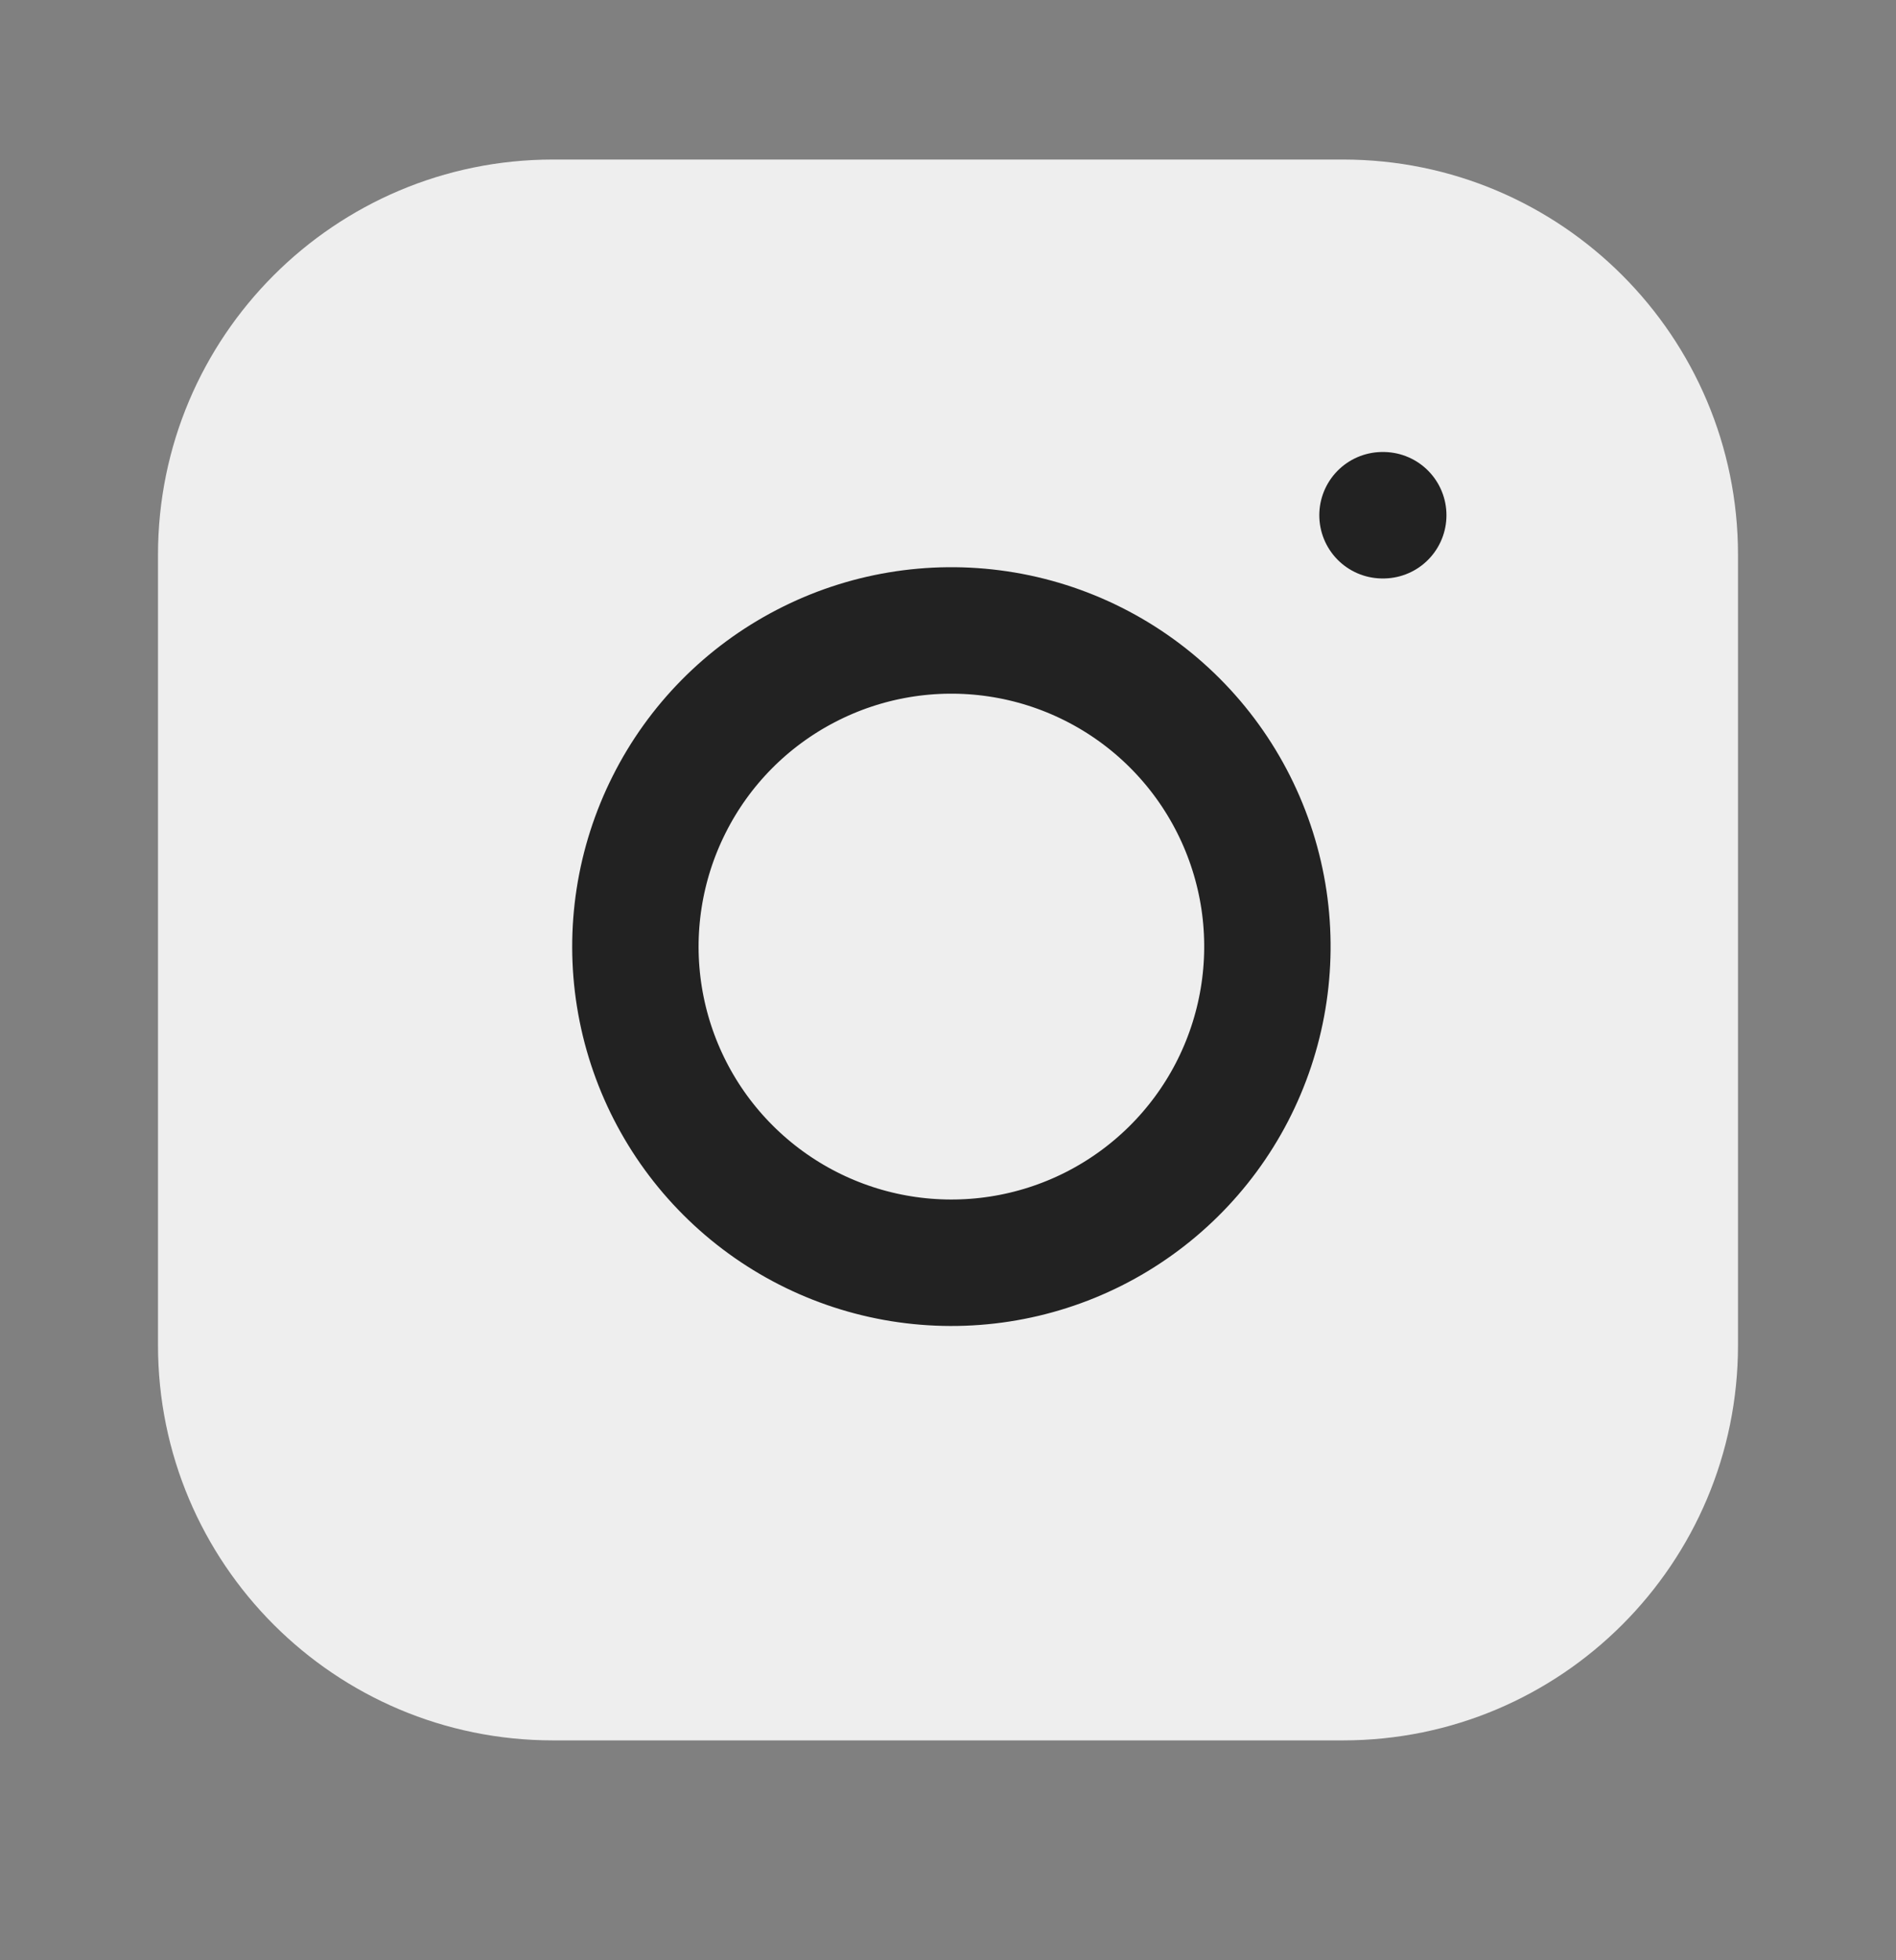 <svg width="30" height="31" viewBox="0 0 30 31" fill="none" xmlns="http://www.w3.org/2000/svg">
<rect x="0" y="0" width="30" height="31" fill="#808080" stroke="none"/>
<path d="M21.25 2.523H8.75C5.298 2.523 2.5 5.322 2.5 8.773V21.273C2.5 24.725 5.298 27.523 8.75 27.523H21.25C24.702 27.523 27.5 24.725 27.5 21.273V8.773C27.5 5.322 24.702 2.523 21.25 2.523Z" fill="#EEEEEE"/>
<path d="M20 14.236C20.154 15.277 19.976 16.339 19.492 17.273C19.008 18.206 18.241 18.963 17.302 19.436C16.362 19.909 15.298 20.073 14.259 19.906C13.221 19.739 12.262 19.249 11.518 18.505C10.774 17.762 10.284 16.802 10.117 15.764C9.95 14.726 10.115 13.661 10.588 12.722C11.06 11.782 11.817 11.016 12.751 10.532C13.684 10.047 14.747 9.87 15.787 10.024C16.848 10.181 17.831 10.676 18.589 11.434C19.348 12.193 19.842 13.175 20 14.236Z" stroke="#222222" stroke-width="2" stroke-linecap="round" stroke-linejoin="round"/>
<path d="M21.875 8.148H21.887" stroke="#222222" stroke-width="2" stroke-linecap="round" stroke-linejoin="round"/>
</svg>
